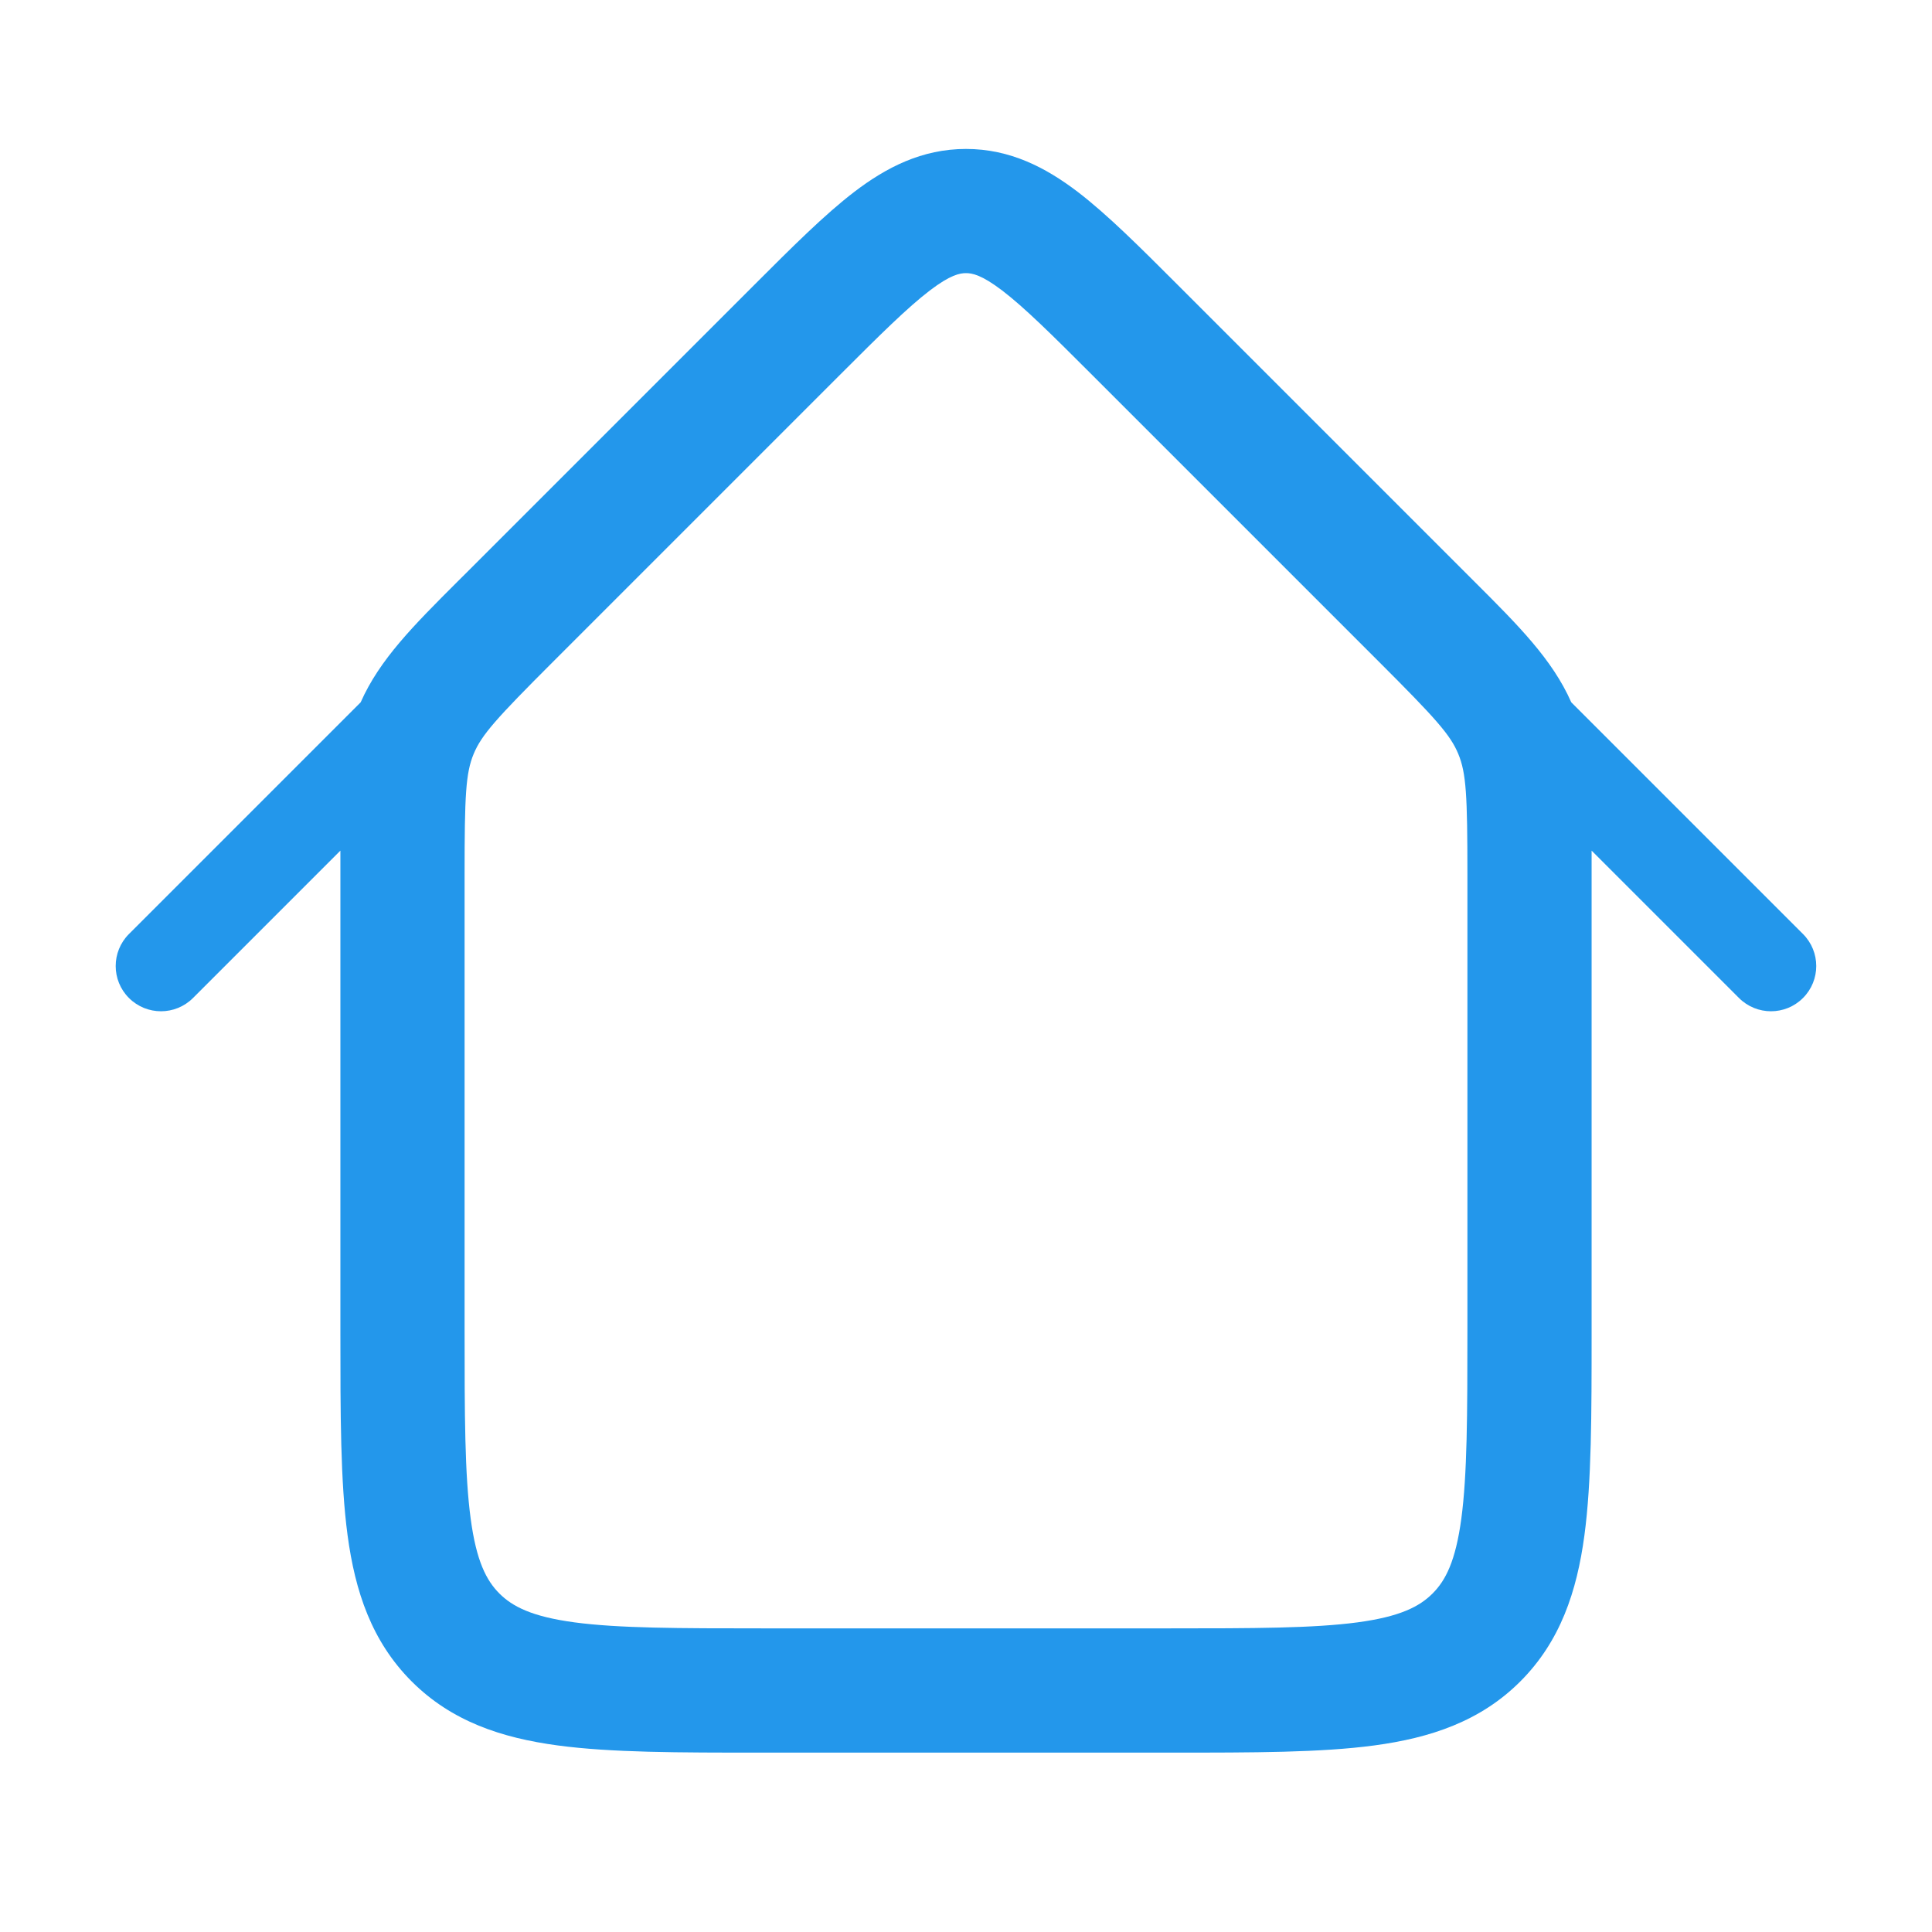 <svg width="32" height="32" viewBox="0 0 32 32" fill="none" xmlns="http://www.w3.org/2000/svg">
<path fill-rule="evenodd" clip-rule="evenodd" d="M13.899 6.222C14.586 5.535 15.03 5.095 15.399 4.813C15.744 4.549 15.901 4.524 16 4.524C16.099 4.524 16.255 4.549 16.601 4.813C16.97 5.095 17.414 5.535 18.101 6.222L22.849 10.97C23.775 11.896 24.023 12.17 24.154 12.488C24.286 12.807 24.305 13.175 24.305 14.485V22C24.305 23.443 24.302 24.422 24.204 25.155C24.109 25.858 23.944 26.178 23.727 26.394C23.511 26.61 23.191 26.776 22.488 26.871C21.756 26.969 20.776 26.971 19.333 26.971H12.666C11.223 26.971 10.244 26.969 9.512 26.871C8.809 26.776 8.489 26.61 8.272 26.394C8.056 26.178 7.89 25.858 7.796 25.155C7.697 24.422 7.695 23.443 7.695 22V14.485C7.695 13.175 7.713 12.807 7.845 12.488C7.977 12.17 8.225 11.896 9.151 10.97L13.899 6.222ZM16 2.467C15.27 2.467 14.679 2.774 14.151 3.177C13.659 3.553 13.118 4.094 12.492 4.72L12.444 4.768L7.697 9.515L7.574 9.637C6.85 10.361 6.289 10.921 5.974 11.632L2.136 15.47C1.843 15.763 1.843 16.238 2.136 16.53C2.429 16.823 2.904 16.823 3.197 16.53L5.638 14.089C5.638 14.163 5.638 14.237 5.638 14.313L5.638 14.485V22L5.638 22.072C5.638 23.425 5.638 24.543 5.757 25.429C5.882 26.36 6.156 27.186 6.818 27.849C7.48 28.511 8.307 28.785 9.238 28.91C10.123 29.029 11.242 29.029 12.594 29.029H12.666H19.333H19.405C20.758 29.029 21.876 29.029 22.762 28.91C23.693 28.785 24.52 28.511 25.182 27.849C25.844 27.186 26.118 26.36 26.243 25.429C26.362 24.543 26.362 23.425 26.362 22.073V22.072V22V14.485L26.362 14.313C26.362 14.237 26.362 14.163 26.362 14.089L28.803 16.53C29.096 16.823 29.571 16.823 29.863 16.53C30.156 16.238 30.156 15.763 29.863 15.47L26.025 11.632C25.711 10.921 25.15 10.361 24.425 9.637L24.303 9.515L19.556 4.768L19.508 4.72C18.882 4.094 18.341 3.553 17.849 3.177C17.32 2.774 16.729 2.467 16 2.467Z" fill="#2397EB"/>
</svg>
